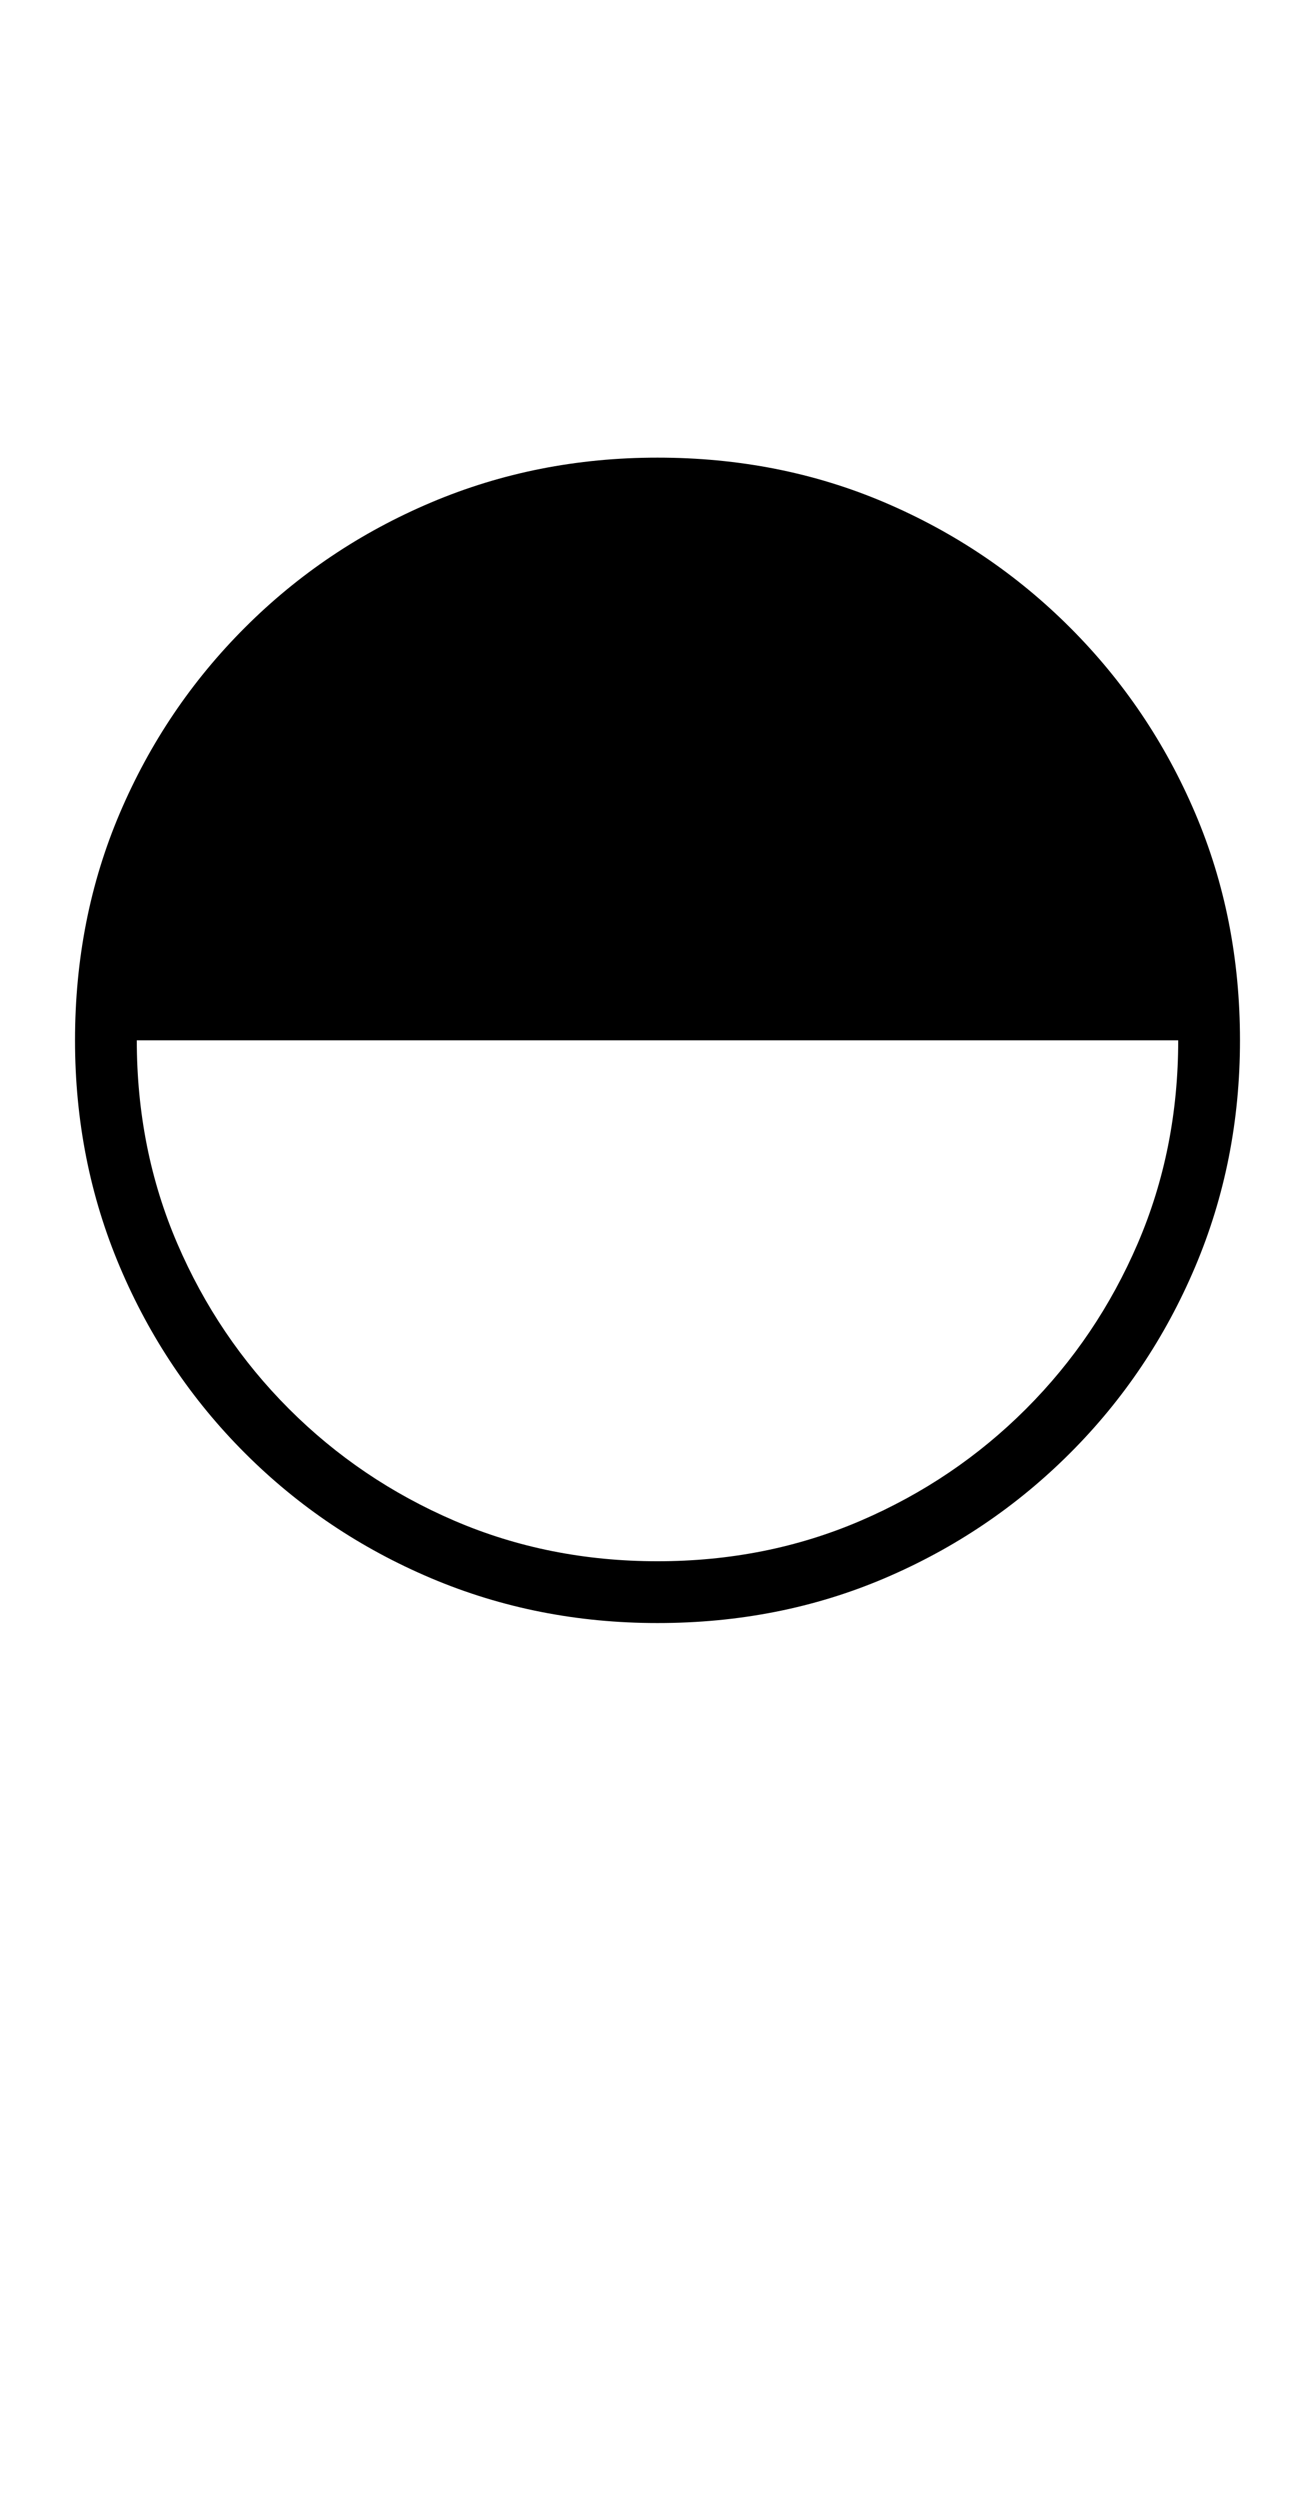 <?xml version="1.0" encoding="UTF-8" standalone="no"?>
<!DOCTYPE svg PUBLIC "-//W3C//DTD SVG 1.1//EN" "http://www.w3.org/Graphics/SVG/1.1/DTD/svg11.dtd">
 <svg xmlns="http://www.w3.org/2000/svg" xmlns:xlink="http://www.w3.org/1999/xlink" width="178.8" height="339.8"><path fill="black" d="M89.40 220.60L89.40 220.60Q73 220.60 58.60 214.50Q44.20 208.40 33.30 197.50Q22.40 186.60 16.30 172.20Q10.20 157.80 10.20 141.40L10.20 141.40Q10.20 124.80 16.30 110.50Q22.40 96.20 33.30 85.30Q44.20 74.40 58.60 68.30Q73 62.20 89.40 62.20L89.40 62.20Q106 62.20 120.30 68.30Q134.60 74.40 145.50 85.30Q156.40 96.20 162.50 110.50Q168.60 124.80 168.60 141.40L168.60 141.40Q168.60 157.80 162.50 172.20Q156.40 186.60 145.50 197.50Q134.60 208.40 120.30 214.50Q106 220.60 89.40 220.60ZM89.40 212.20L89.40 212.20Q104.20 212.20 117 206.70Q129.80 201.20 139.50 191.50Q149.20 181.80 154.70 169Q160.20 156.20 160.20 141.40L160.20 141.40L18.60 141.40Q18.60 156.20 24.10 169Q29.60 181.80 39.30 191.50Q49 201.20 61.80 206.70Q74.60 212.20 89.40 212.20Z"/></svg>